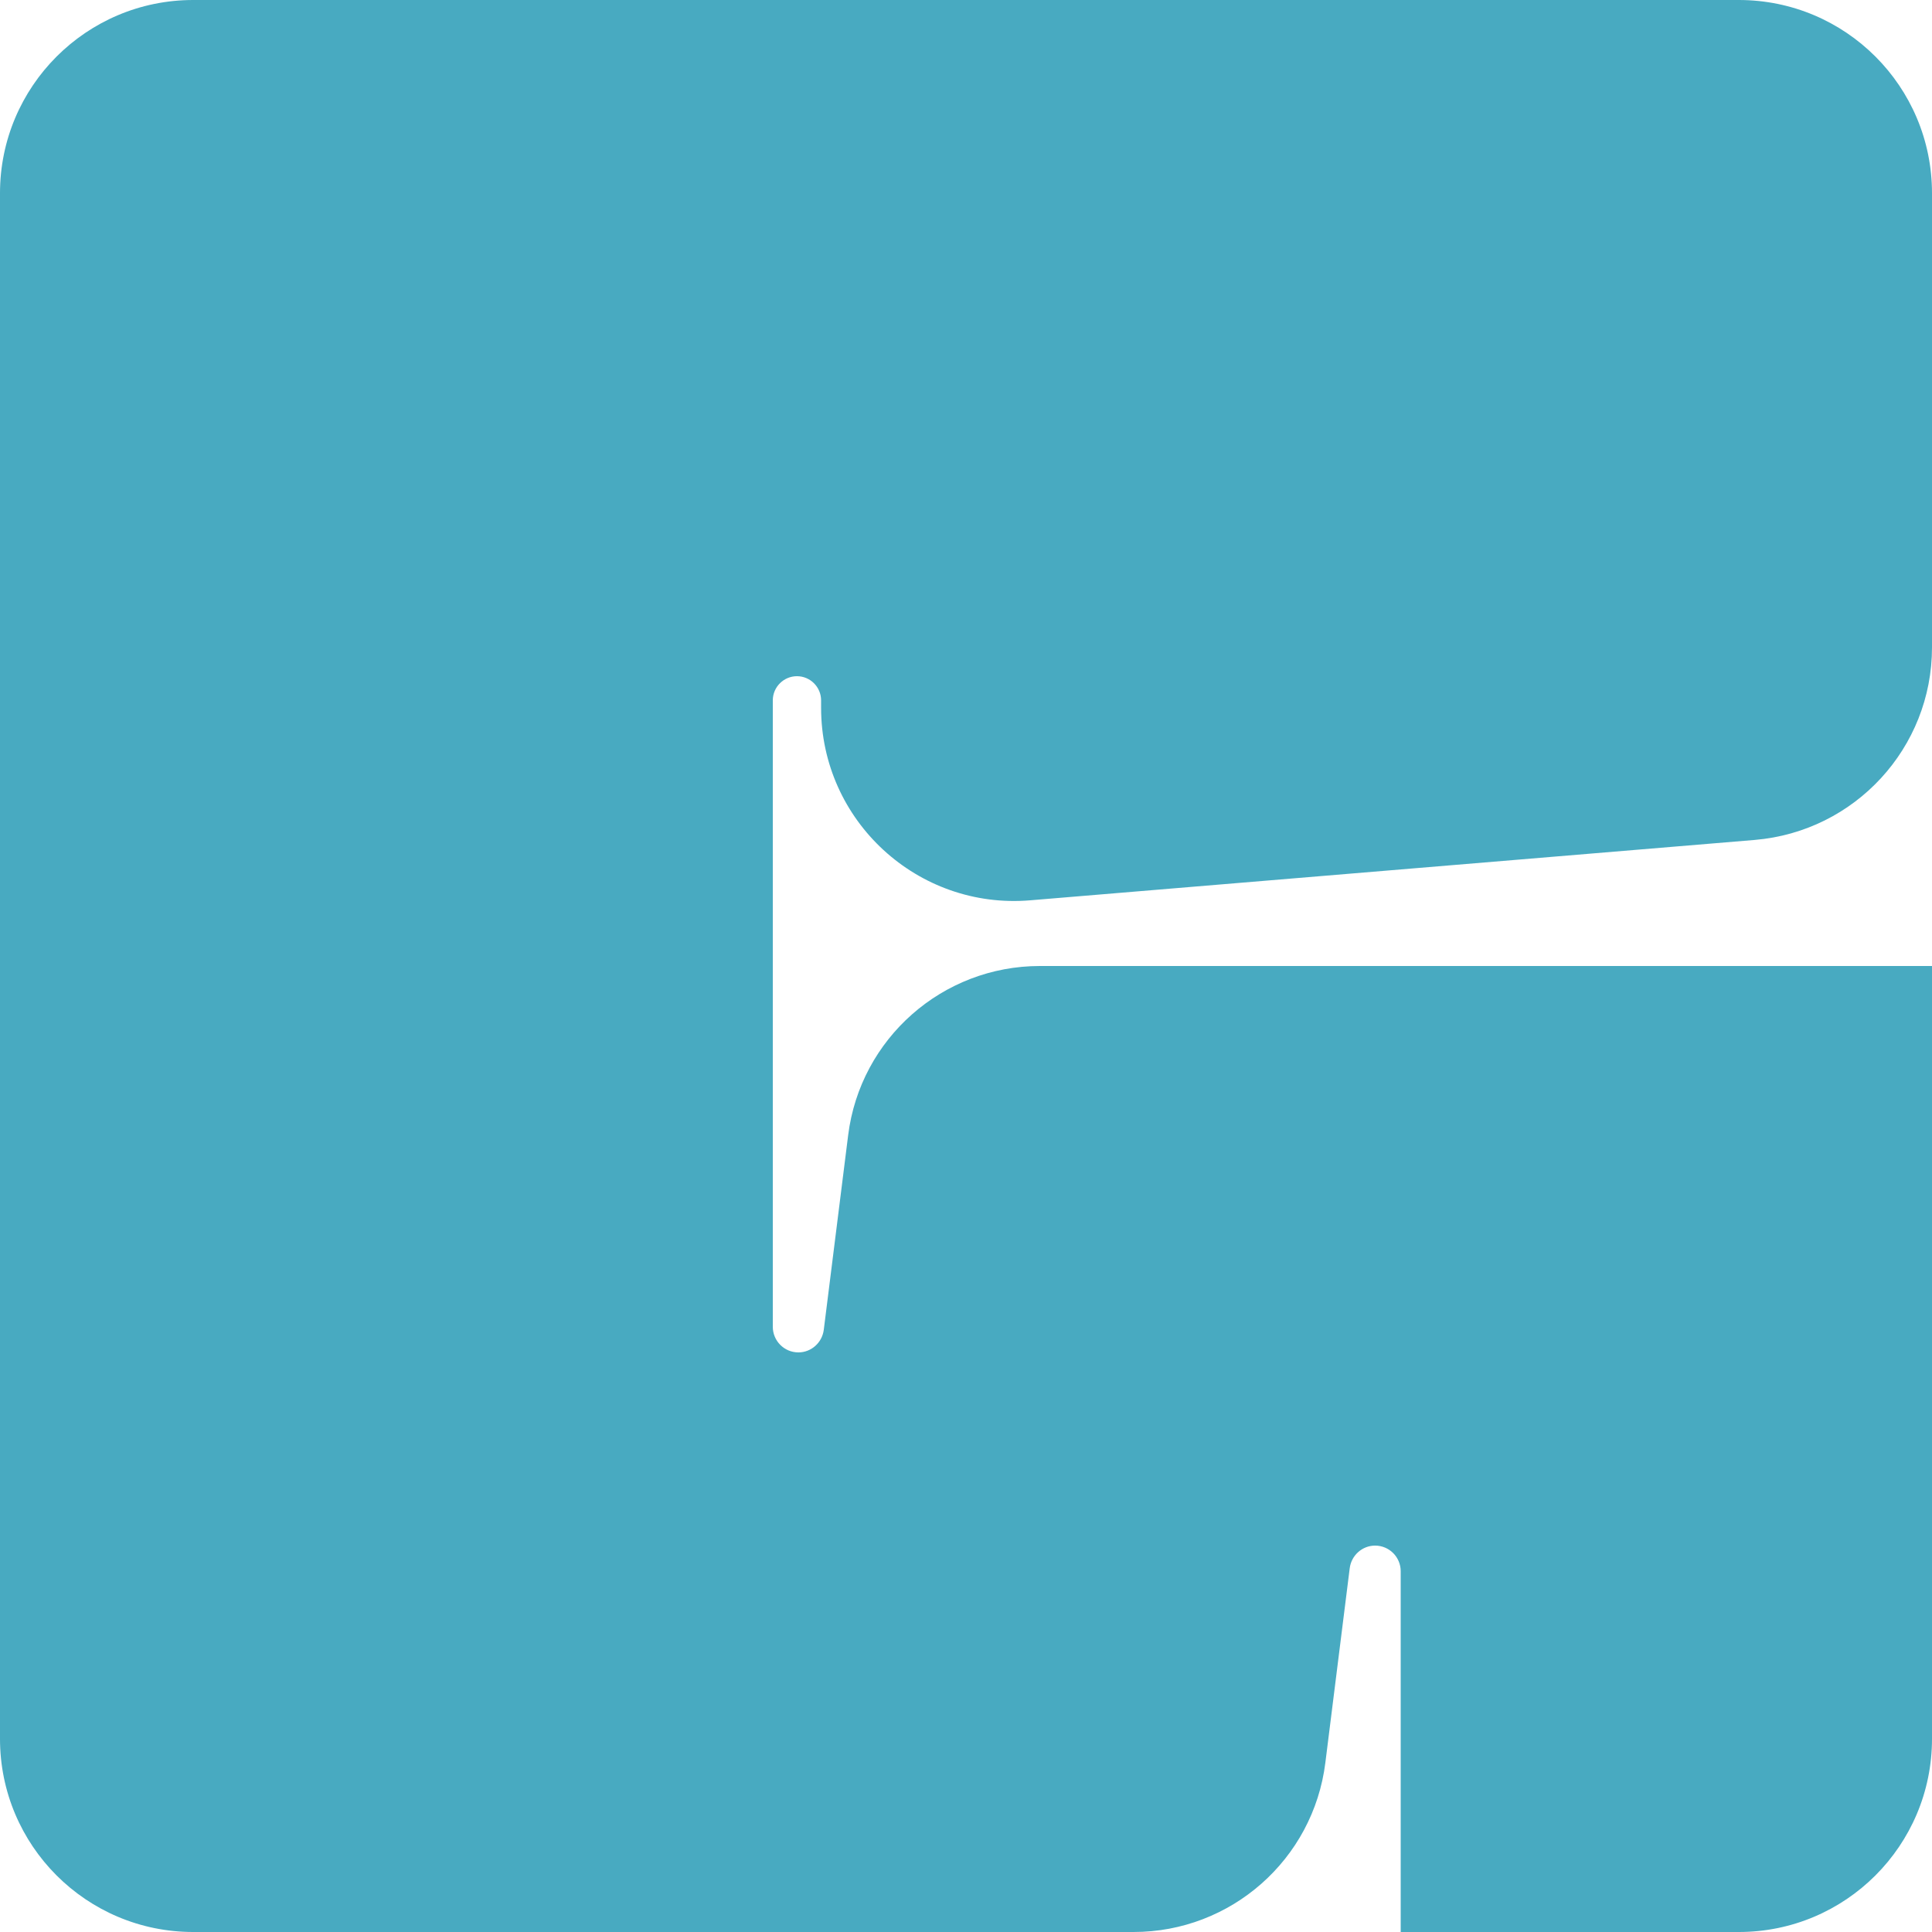<svg width="306" height="306" viewBox="0 0 306 306" fill="none" xmlns="http://www.w3.org/2000/svg">
<path d="M306 102.548V30.6C306 13.694 292.307 0 275.4 0H30.6C13.694 0 0 13.694 0 30.6V275.4C0 292.307 13.694 306 30.6 306H179.546C194.96 306 208.004 294.525 209.916 279.187L213.779 248.357C214.047 246.33 215.768 244.8 217.796 244.8C220.052 244.8 221.85 246.636 221.85 248.854V306H275.4C292.307 306 306 292.307 306 275.4V153H164.705C149.29 153 136.246 164.475 134.334 179.813L130.471 210.643C130.203 212.67 128.482 214.2 126.455 214.2C124.198 214.2 122.4 212.364 122.4 210.145V110.925C122.4 108.821 124.121 107.1 126.225 107.1C128.329 107.1 130.05 108.821 130.05 110.925V112.111C130.05 130.012 145.35 144.088 163.174 142.596L277.925 133.033C293.798 131.695 306 118.46 306 102.548Z" fill="#48AAC1"/>
</svg>
